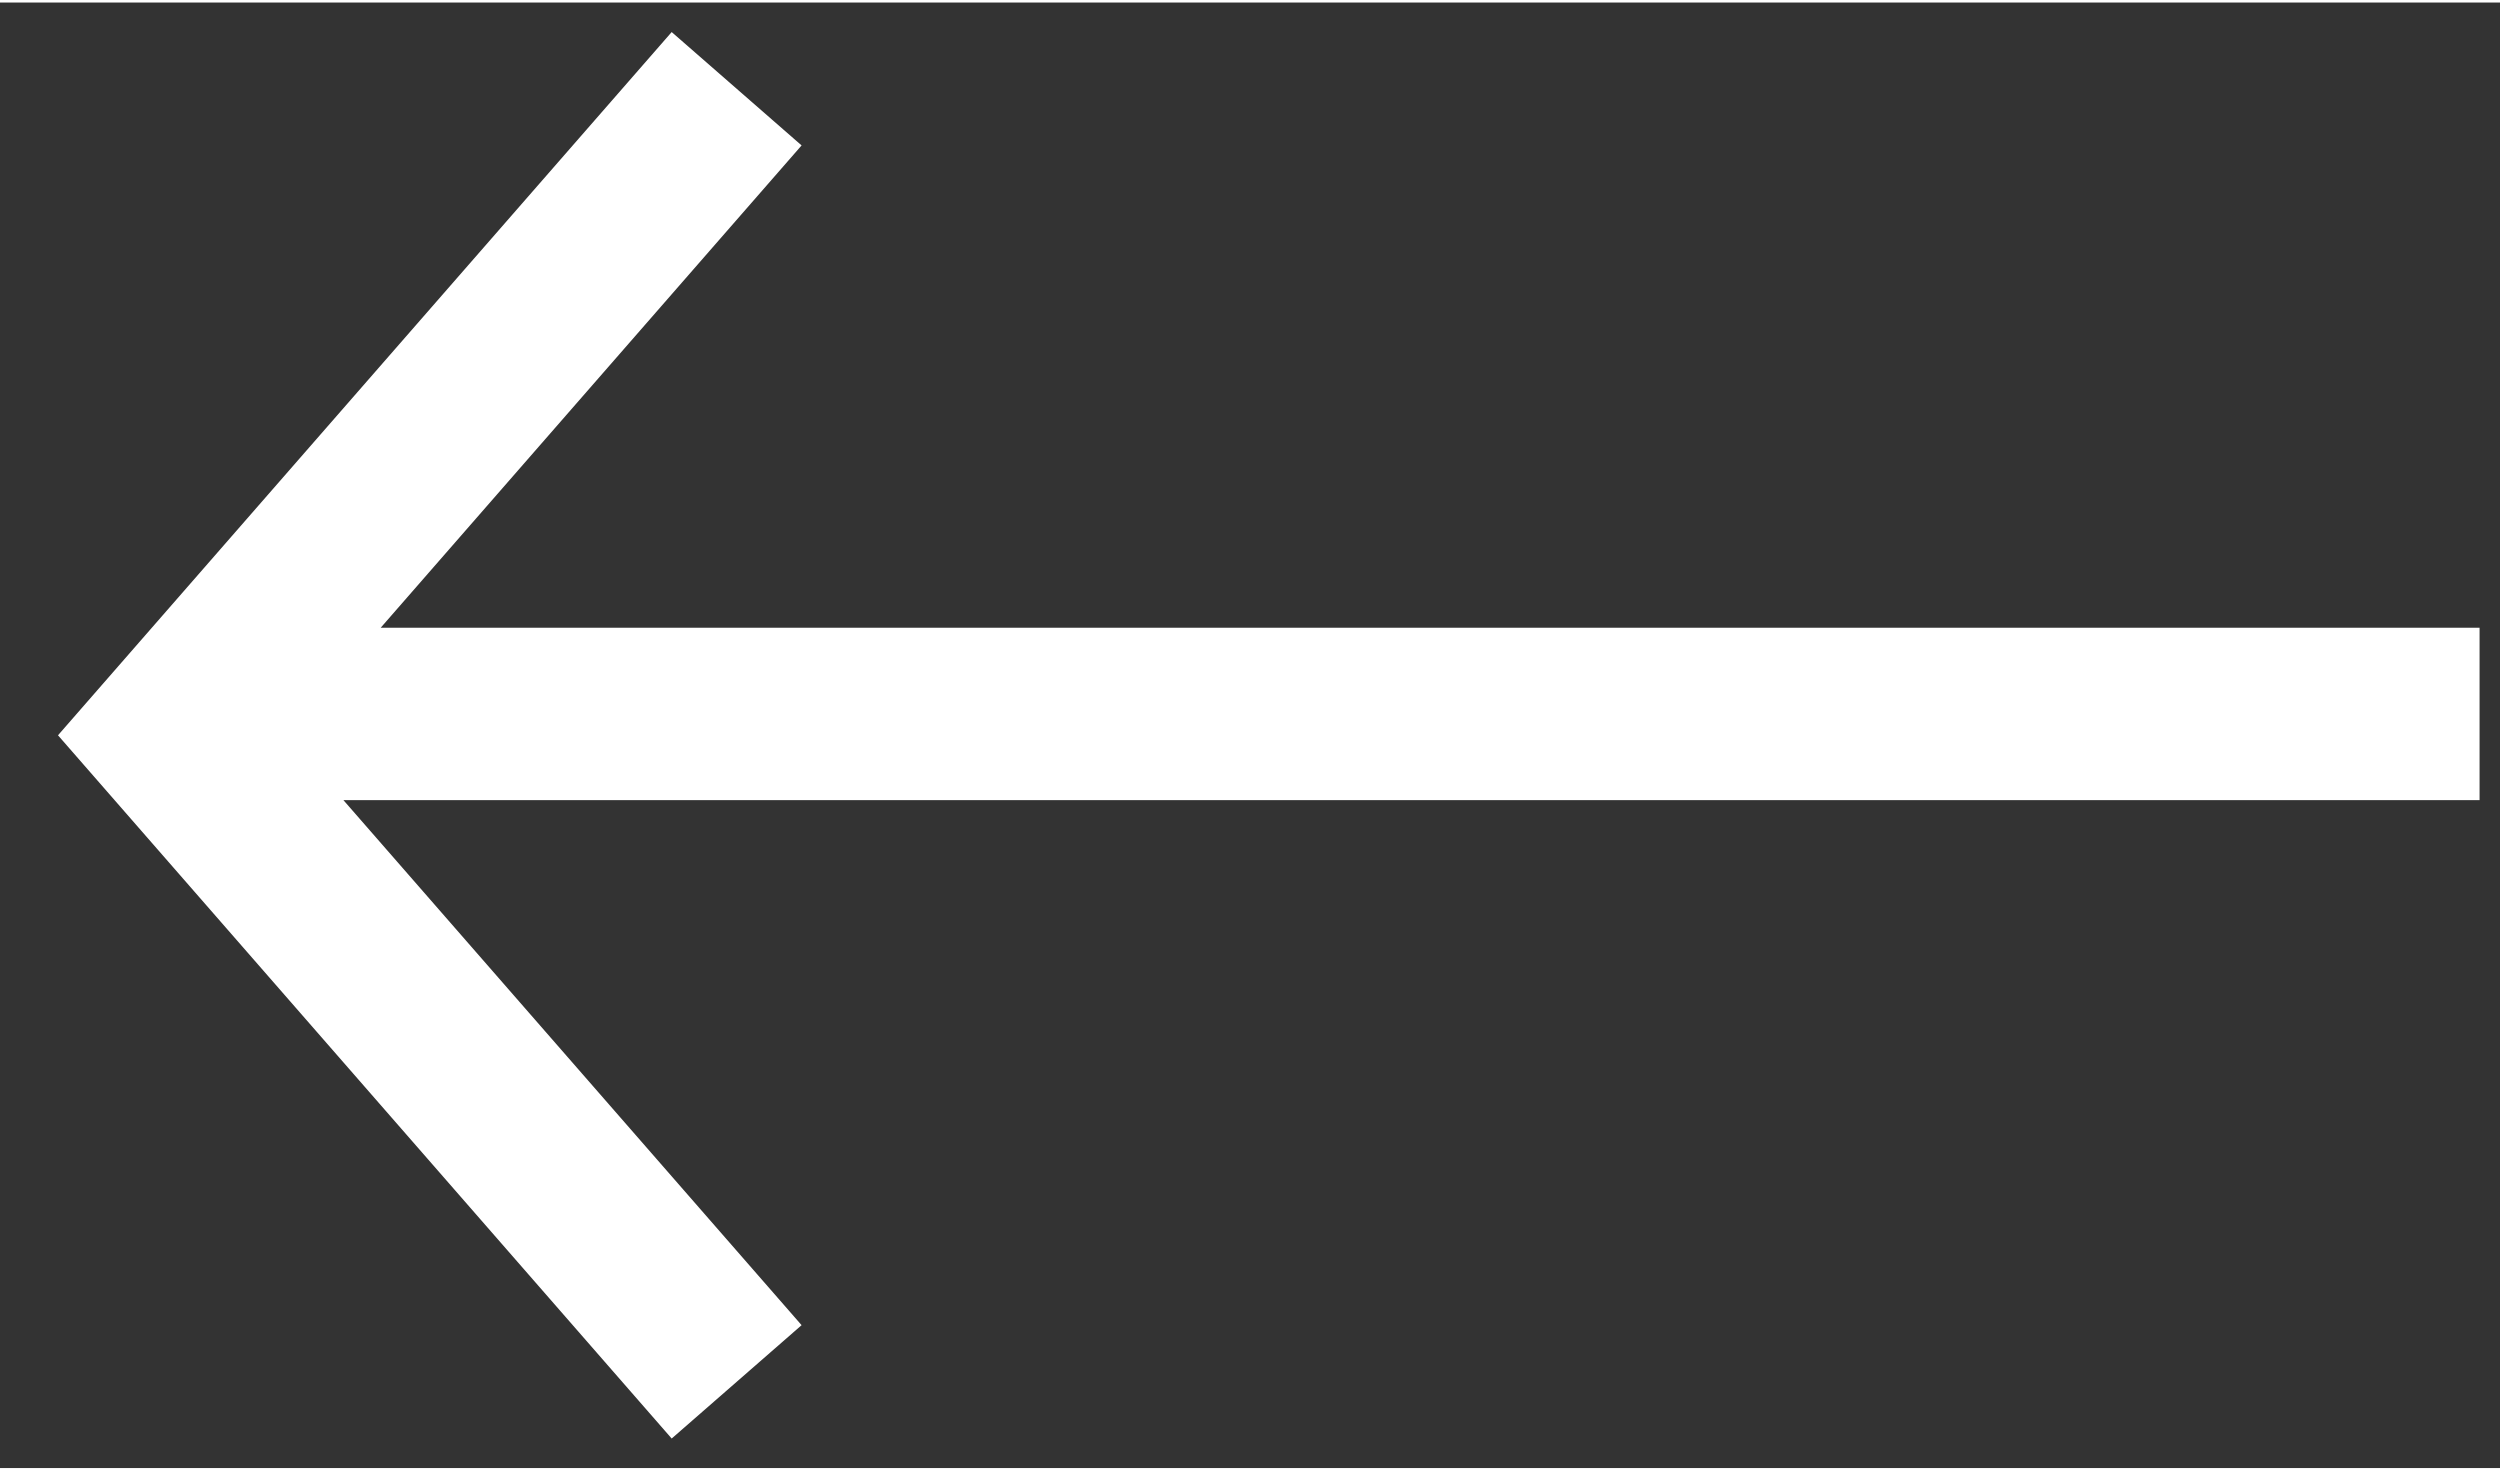 <svg class="pager-arrow" xmlns="http://www.w3.org/2000/svg" width="17" height="10" viewBox="0 0 29 17">
    <rect x="0" y="0" width="29" height="17" fill="#333333" stroke="none"/>
    <g class="pager-arrow-path" fill="none" fill-rule="evenodd" stroke="#FFFFFF" stroke-width="2">
        <path d="M8.545 1L2 8.5 8.545 16M2.396 8.252h26.367"/>
    </g>
</svg>
